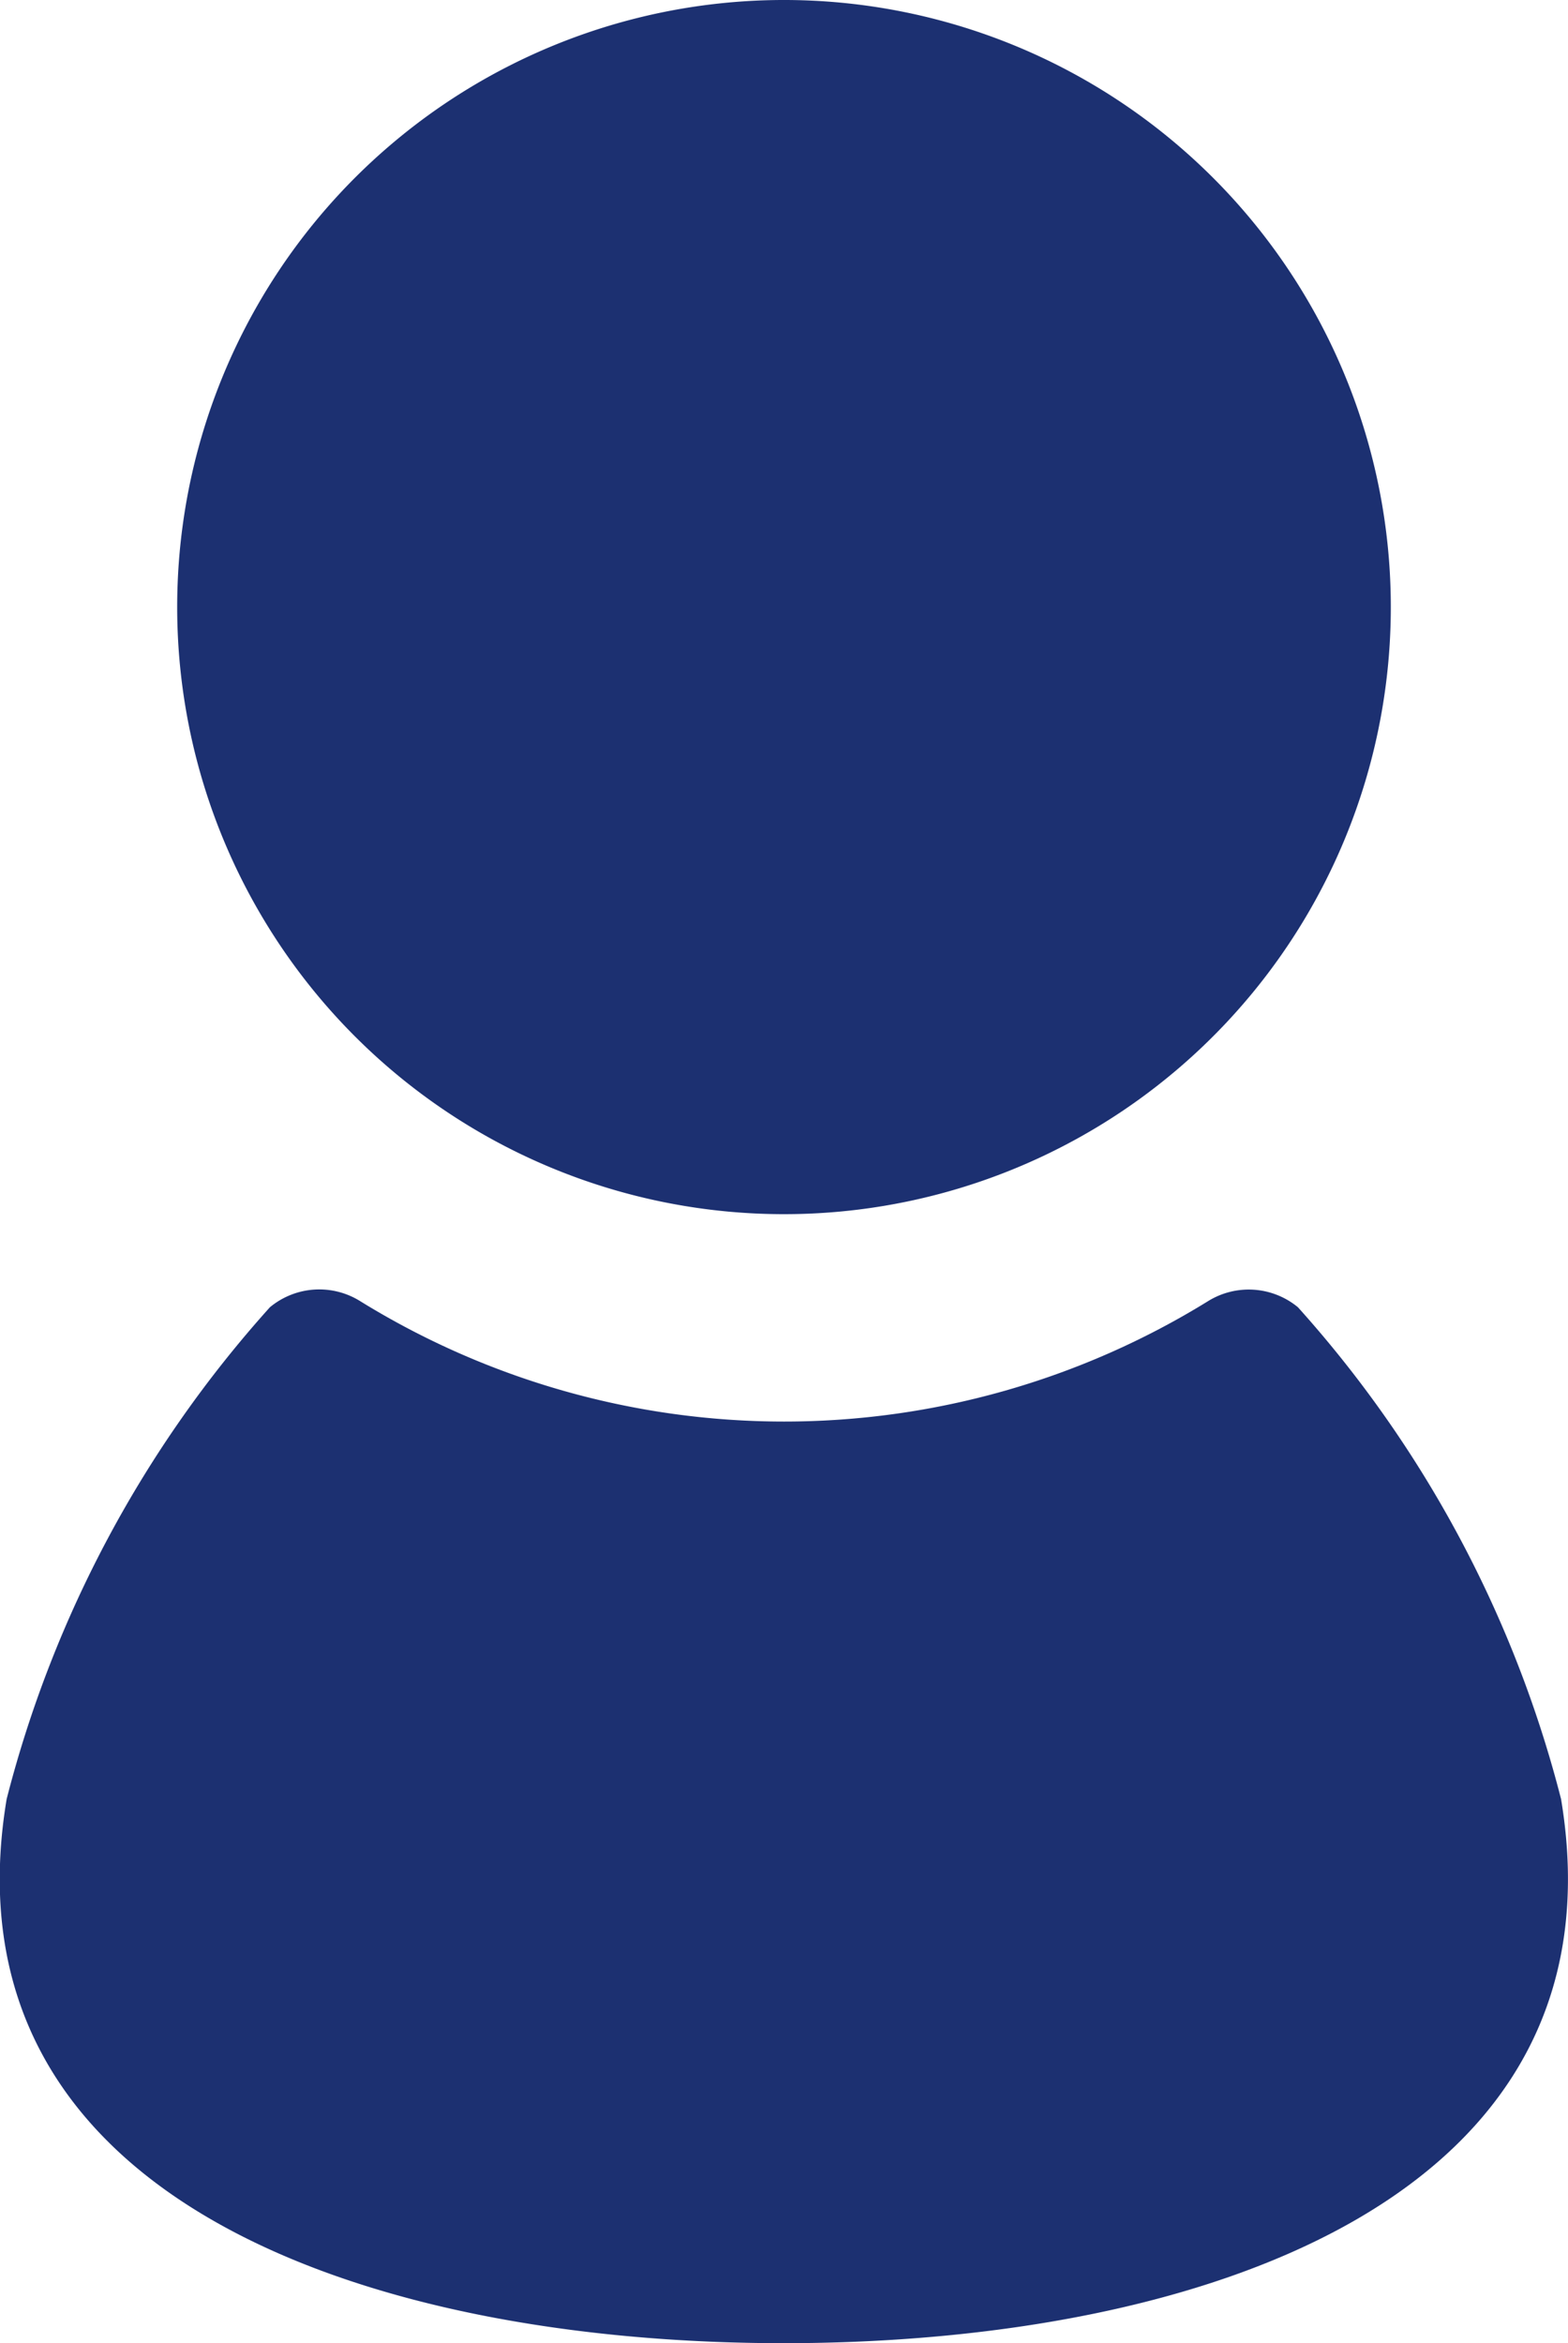<svg xmlns="http://www.w3.org/2000/svg" width="21" height="31.368" viewBox="0 0 21 31.368">
  <g id="icon-member" transform="translate(-84.617)">
    <path id="パス_14" data-name="パス 14" d="M131.484,16.254a8.127,8.127,0,1,0-8.127-8.127A8.127,8.127,0,0,0,131.484,16.254Z" transform="translate(-36.367)" fill="#1c3071"/>
    <path id="パス_15" data-name="パス 15" d="M105.524,288.578A15.633,15.633,0,0,0,102,281.994a1.035,1.035,0,0,0-1.195-.087,10.806,10.806,0,0,1-11.373,0,1.035,1.035,0,0,0-1.2.087,15.635,15.635,0,0,0-3.526,6.584c-.892,5.351,4.825,7.284,10.408,7.284S106.416,293.929,105.524,288.578Z" transform="translate(0 -264.494)" fill="#1c3071"/>
  </g>
</svg>
